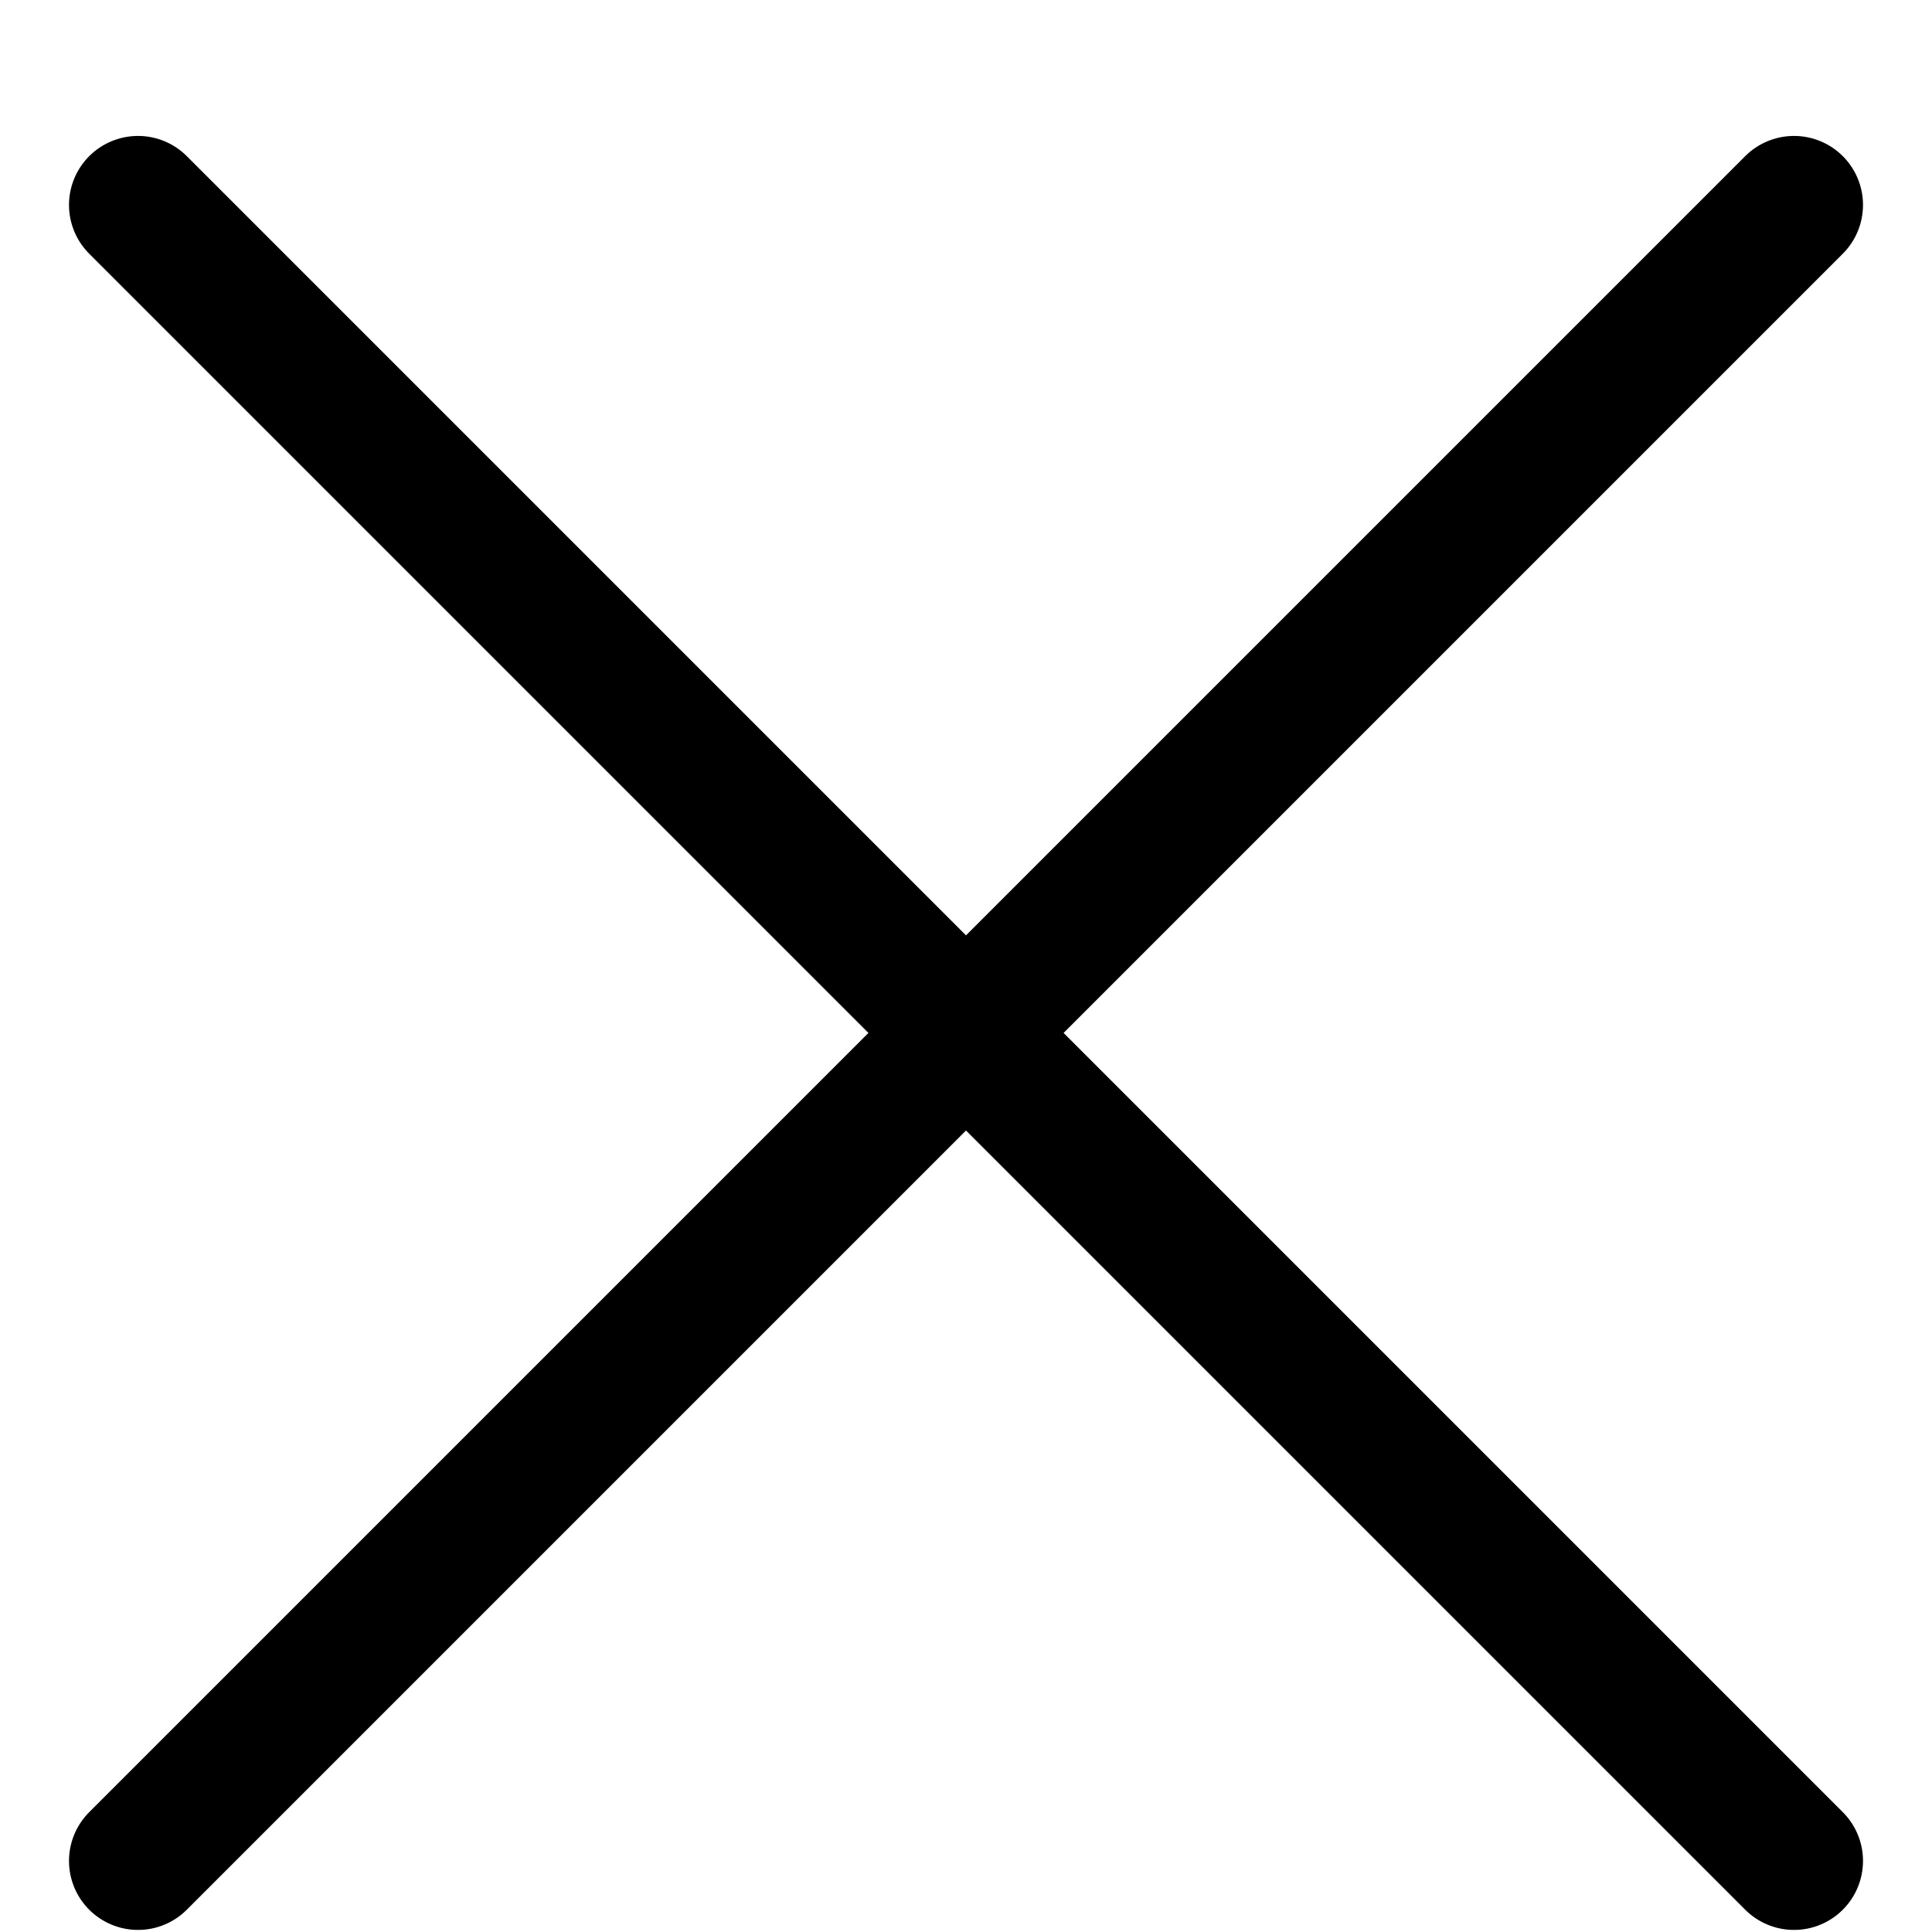 <?xml version="1.0" encoding="UTF-8"?> <svg xmlns="http://www.w3.org/2000/svg" width="14" height="14" viewBox="0 0 14 14" fill="none"><path d="M13 13.485L1 1.485M13 1.485L1 13.485" stroke="black" stroke-linecap="round" stroke-linejoin="round"></path></svg> 